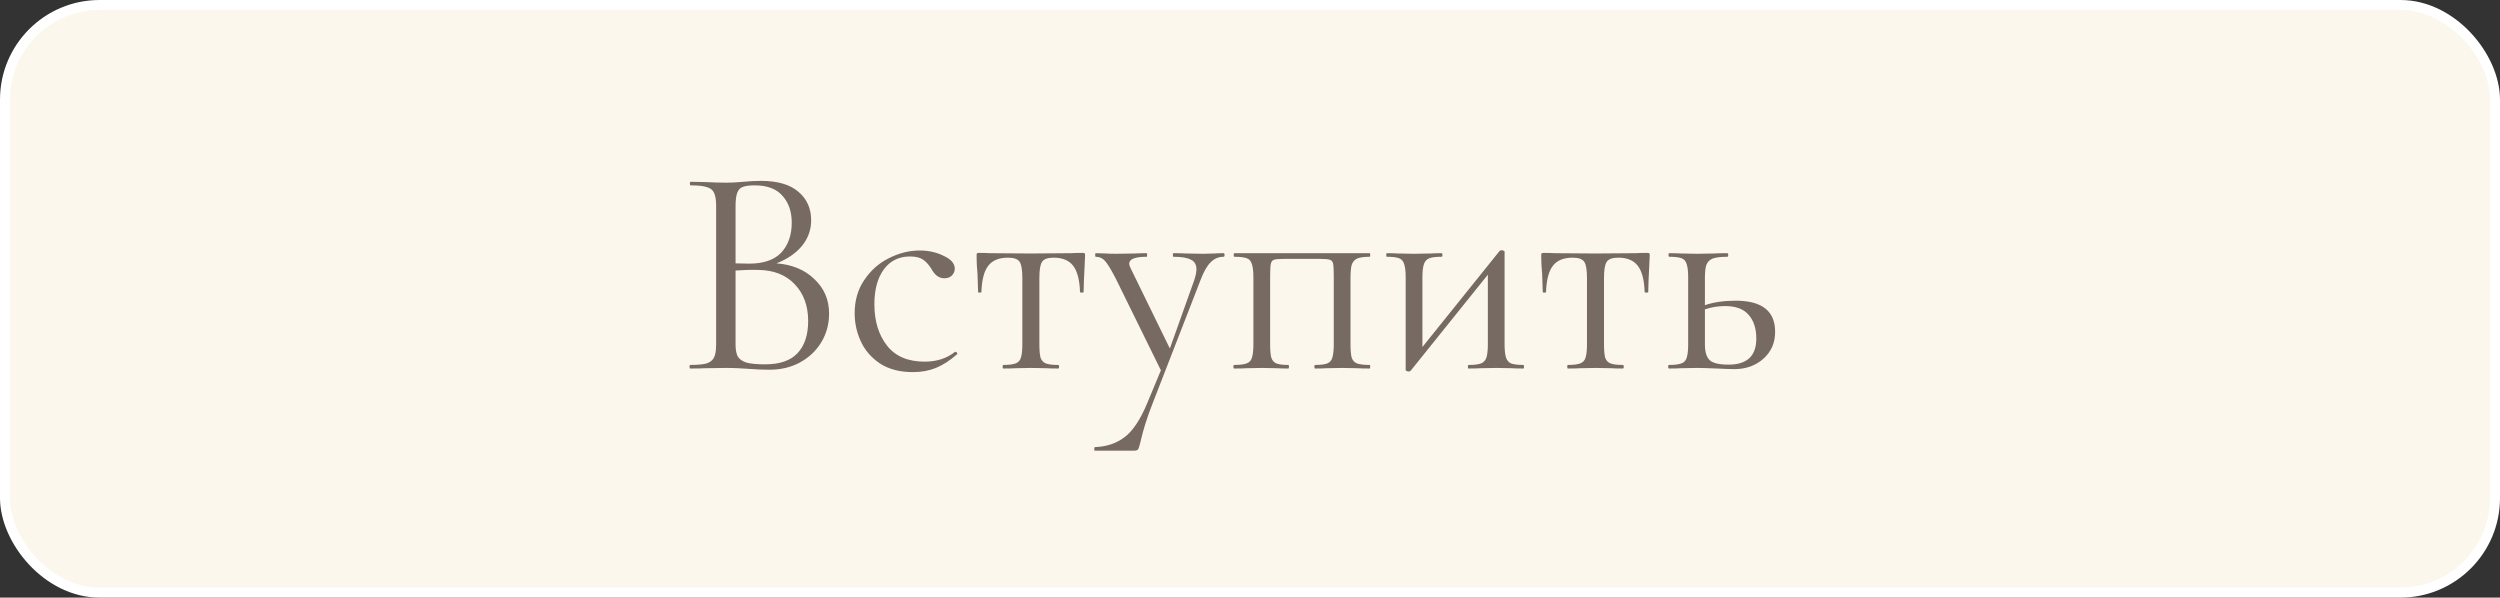 <?xml version="1.0" encoding="UTF-8"?> <svg xmlns="http://www.w3.org/2000/svg" width="251" height="60" viewBox="0 0 251 60" fill="none"><rect x="0" y="0" width="251" height="60" fill="#333333" stroke="none"/><rect x="0.5" y="0.5" width="250" height="59" rx="9.5" fill="#FCF7ED" stroke="white"></rect><path d="M77.96 26.44C79.54 26.56 80.81 27.09 81.77 28.03C82.75 28.95 83.24 30.1 83.24 31.48C83.24 32.54 82.98 33.5 82.46 34.36C81.94 35.22 81.22 35.9 80.3 36.4C79.4 36.88 78.39 37.12 77.27 37.12C76.61 37.12 75.89 37.09 75.11 37.03C74.83 37.01 74.5 36.99 74.12 36.97C73.74 36.95 73.32 36.94 72.86 36.94L70.82 36.97C70.46 36.99 69.95 37 69.29 37C69.25 37 69.23 36.94 69.23 36.82C69.23 36.7 69.25 36.64 69.29 36.64C70.03 36.64 70.58 36.59 70.94 36.49C71.3 36.37 71.55 36.17 71.69 35.89C71.83 35.61 71.9 35.17 71.9 34.57V20.68C71.9 20.08 71.83 19.64 71.69 19.36C71.57 19.08 71.33 18.89 70.97 18.79C70.63 18.67 70.09 18.61 69.35 18.61C69.29 18.61 69.26 18.55 69.26 18.43C69.26 18.31 69.29 18.25 69.35 18.25L70.82 18.28C71.66 18.32 72.34 18.34 72.86 18.34C73.22 18.34 73.55 18.33 73.85 18.31C74.17 18.29 74.44 18.27 74.66 18.25C75.28 18.19 75.86 18.16 76.4 18.16C78.08 18.16 79.34 18.53 80.18 19.27C81.02 19.99 81.44 20.94 81.44 22.12C81.44 23.08 81.13 23.94 80.51 24.7C79.89 25.44 79.04 26.02 77.96 26.44ZM75.77 18.61C75.25 18.61 74.86 18.66 74.6 18.76C74.34 18.84 74.15 19.03 74.03 19.33C73.91 19.61 73.85 20.08 73.85 20.74V26.44L75.2 26.47C76.66 26.47 77.74 26.1 78.44 25.36C79.14 24.6 79.49 23.6 79.49 22.36C79.49 21.24 79.18 20.34 78.56 19.66C77.96 18.96 77.03 18.61 75.77 18.61ZM76.82 36.58C78.28 36.58 79.36 36.21 80.06 35.47C80.78 34.71 81.14 33.63 81.14 32.23C81.14 30.71 80.69 29.48 79.79 28.54C78.91 27.6 77.69 27.12 76.13 27.1C75.49 27.08 74.73 27.1 73.85 27.16V34.57C73.85 35.09 73.92 35.49 74.06 35.77C74.22 36.05 74.51 36.26 74.93 36.4C75.37 36.52 76 36.58 76.82 36.58ZM91.659 37.36C90.359 37.36 89.269 37.08 88.388 36.52C87.508 35.94 86.859 35.2 86.439 34.3C86.019 33.4 85.808 32.45 85.808 31.45C85.808 30.17 86.129 29.06 86.769 28.12C87.409 27.16 88.228 26.43 89.228 25.93C90.249 25.41 91.288 25.15 92.349 25.15C93.228 25.15 94.028 25.33 94.749 25.69C95.489 26.03 95.859 26.46 95.859 26.98C95.859 27.24 95.758 27.47 95.558 27.67C95.379 27.85 95.129 27.94 94.808 27.94C94.269 27.94 93.829 27.61 93.489 26.95C93.228 26.55 92.948 26.25 92.648 26.05C92.349 25.85 91.918 25.75 91.359 25.75C90.239 25.75 89.359 26.19 88.719 27.07C88.099 27.93 87.788 29.09 87.788 30.55C87.788 32.23 88.209 33.61 89.049 34.69C89.888 35.77 91.148 36.31 92.829 36.31C94.049 36.31 95.069 35.98 95.888 35.32H95.918C95.978 35.32 96.028 35.35 96.069 35.41C96.129 35.47 96.138 35.52 96.099 35.56C95.398 36.18 94.689 36.64 93.969 36.94C93.269 37.22 92.499 37.36 91.659 37.36ZM100.723 37C100.683 37 100.663 36.94 100.663 36.82C100.663 36.7 100.683 36.64 100.723 36.64C101.283 36.64 101.693 36.59 101.953 36.49C102.233 36.39 102.413 36.2 102.493 35.92C102.593 35.62 102.643 35.17 102.643 34.57V27.91C102.643 27.09 102.553 26.55 102.373 26.29C102.193 26.01 101.803 25.87 101.203 25.87C100.303 25.87 99.642 26.14 99.222 26.68C98.802 27.22 98.573 28.1 98.532 29.32C98.532 29.36 98.472 29.38 98.353 29.38C98.252 29.38 98.203 29.36 98.203 29.32L98.142 27.52C98.123 27.3 98.103 27.04 98.082 26.74C98.062 26.42 98.052 26.06 98.052 25.66C98.052 25.54 98.062 25.47 98.082 25.45C98.103 25.41 98.172 25.39 98.293 25.39C98.713 25.39 99.082 25.4 99.403 25.42L103.423 25.45L107.533 25.42C107.873 25.4 108.253 25.39 108.673 25.39C108.813 25.39 108.893 25.41 108.913 25.45C108.933 25.47 108.943 25.54 108.943 25.66C108.843 27.66 108.793 28.88 108.793 29.32C108.793 29.36 108.733 29.38 108.613 29.38C108.513 29.38 108.453 29.36 108.433 29.32C108.393 28.1 108.163 27.22 107.743 26.68C107.323 26.14 106.673 25.87 105.793 25.87C105.193 25.87 104.803 26.01 104.623 26.29C104.443 26.55 104.353 27.09 104.353 27.91V34.57C104.353 35.17 104.393 35.62 104.473 35.92C104.573 36.2 104.753 36.39 105.013 36.49C105.273 36.59 105.683 36.64 106.243 36.64C106.303 36.64 106.333 36.7 106.333 36.82C106.333 36.94 106.303 37 106.243 37C105.743 37 105.353 36.99 105.073 36.97L103.513 36.94L101.983 36.97C101.683 36.99 101.263 37 100.723 37ZM122.854 25.42C122.914 25.42 122.944 25.48 122.944 25.6C122.944 25.72 122.914 25.78 122.854 25.78C122.354 25.78 121.924 25.96 121.564 26.32C121.204 26.66 120.864 27.25 120.544 28.09L115.684 40.6C115.164 41.92 114.774 43.16 114.514 44.32C114.414 44.74 114.334 45 114.274 45.1C114.214 45.2 114.064 45.25 113.824 45.25H109.924C109.884 45.25 109.864 45.19 109.864 45.07C109.864 44.95 109.884 44.89 109.924 44.89C111.084 44.85 112.074 44.52 112.894 43.9C113.734 43.28 114.504 42.12 115.204 40.42L116.554 37.18L111.994 27.91C111.534 27.03 111.184 26.46 110.944 26.2C110.704 25.92 110.394 25.78 110.014 25.78C109.974 25.78 109.954 25.72 109.954 25.6C109.954 25.48 109.974 25.42 110.014 25.42L111.034 25.45C111.274 25.47 111.604 25.48 112.024 25.48L113.944 25.45C114.224 25.43 114.614 25.42 115.114 25.42C115.154 25.42 115.174 25.48 115.174 25.6C115.174 25.72 115.154 25.78 115.114 25.78C113.954 25.78 113.374 26.01 113.374 26.47C113.374 26.59 113.424 26.75 113.524 26.95L117.454 34.99L119.884 28.18C120.044 27.7 120.124 27.32 120.124 27.04C120.124 26.58 119.944 26.26 119.584 26.08C119.224 25.88 118.634 25.78 117.814 25.78C117.774 25.78 117.754 25.72 117.754 25.6C117.754 25.48 117.774 25.42 117.814 25.42C118.354 25.42 118.764 25.43 119.044 25.45L120.844 25.48L121.924 25.45C122.124 25.43 122.434 25.42 122.854 25.42ZM137.511 36.64C137.551 36.64 137.571 36.7 137.571 36.82C137.571 36.94 137.551 37 137.511 37C136.991 37 136.581 36.99 136.281 36.97L134.781 36.94L133.191 36.97C132.911 36.99 132.531 37 132.051 37C131.991 37 131.961 36.94 131.961 36.82C131.961 36.7 131.991 36.64 132.051 36.64C132.591 36.64 132.991 36.59 133.251 36.49C133.511 36.39 133.681 36.2 133.761 35.92C133.861 35.62 133.911 35.17 133.911 34.57V27.85C133.911 27.17 133.891 26.72 133.851 26.5C133.811 26.28 133.701 26.14 133.521 26.08C133.341 26.02 132.991 25.99 132.471 25.99H128.991C128.451 25.99 128.091 26.02 127.911 26.08C127.731 26.14 127.621 26.29 127.581 26.53C127.541 26.75 127.521 27.21 127.521 27.91V34.57C127.521 35.17 127.561 35.62 127.641 35.92C127.741 36.2 127.911 36.39 128.151 36.49C128.411 36.59 128.811 36.64 129.351 36.64C129.391 36.64 129.411 36.7 129.411 36.82C129.411 36.94 129.391 37 129.351 37C128.851 37 128.461 36.99 128.181 36.97L126.711 36.94L125.121 36.97C124.841 36.99 124.441 37 123.921 37C123.861 37 123.831 36.94 123.831 36.82C123.831 36.7 123.861 36.64 123.921 36.64C124.481 36.64 124.891 36.59 125.151 36.49C125.431 36.39 125.611 36.2 125.691 35.92C125.791 35.62 125.841 35.17 125.841 34.57V27.85C125.841 27.25 125.791 26.81 125.691 26.53C125.611 26.23 125.441 26.03 125.181 25.93C124.921 25.83 124.511 25.78 123.951 25.78C123.891 25.78 123.861 25.72 123.861 25.6C123.861 25.48 123.891 25.42 123.951 25.42H137.511C137.551 25.42 137.571 25.48 137.571 25.6C137.571 25.72 137.551 25.78 137.511 25.78C136.951 25.78 136.531 25.84 136.251 25.96C135.991 26.08 135.811 26.29 135.711 26.59C135.631 26.87 135.591 27.31 135.591 27.91V34.57C135.591 35.17 135.631 35.62 135.711 35.92C135.811 36.2 135.991 36.39 136.251 36.49C136.531 36.59 136.951 36.64 137.511 36.64ZM152.95 36.64C152.99 36.64 153.01 36.7 153.01 36.82C153.01 36.94 152.99 37 152.95 37C152.45 37 152.06 36.99 151.78 36.97L150.25 36.94L148.63 36.97C148.33 36.99 147.94 37 147.46 37C147.4 37 147.37 36.94 147.37 36.82C147.37 36.7 147.4 36.64 147.46 36.64C148.02 36.64 148.43 36.59 148.69 36.49C148.95 36.39 149.13 36.2 149.23 35.92C149.33 35.62 149.38 35.17 149.38 34.57V27.58L141.64 37.21C141.58 37.27 141.51 37.3 141.43 37.3C141.35 37.3 141.28 37.28 141.22 37.24C141.16 37.22 141.13 37.19 141.13 37.15V27.85C141.13 27.25 141.08 26.81 140.98 26.53C140.9 26.23 140.73 26.03 140.47 25.93C140.21 25.83 139.8 25.78 139.24 25.78C139.2 25.78 139.18 25.72 139.18 25.6C139.18 25.48 139.2 25.42 139.24 25.42C139.72 25.42 140.09 25.43 140.35 25.45L141.94 25.48L143.68 25.45C143.96 25.43 144.31 25.42 144.73 25.42C144.79 25.42 144.82 25.48 144.82 25.6C144.82 25.72 144.79 25.78 144.73 25.78C144.17 25.78 143.76 25.83 143.5 25.93C143.24 26.03 143.06 26.23 142.96 26.53C142.86 26.81 142.81 27.25 142.81 27.85V34.84L150.55 25.21C150.61 25.15 150.68 25.12 150.76 25.12C150.84 25.12 150.91 25.14 150.97 25.18C151.03 25.2 151.06 25.23 151.06 25.27V34.57C151.06 35.17 151.11 35.62 151.21 35.92C151.31 36.2 151.48 36.39 151.72 36.49C151.98 36.59 152.39 36.64 152.95 36.64ZM157.412 37C157.372 37 157.352 36.94 157.352 36.82C157.352 36.7 157.372 36.64 157.412 36.64C157.972 36.64 158.382 36.59 158.642 36.49C158.922 36.39 159.102 36.2 159.182 35.92C159.282 35.62 159.332 35.17 159.332 34.57V27.91C159.332 27.09 159.242 26.55 159.062 26.29C158.882 26.01 158.492 25.87 157.892 25.87C156.992 25.87 156.332 26.14 155.912 26.68C155.492 27.22 155.262 28.1 155.222 29.32C155.222 29.36 155.162 29.38 155.042 29.38C154.942 29.38 154.892 29.36 154.892 29.32L154.832 27.52C154.812 27.3 154.792 27.04 154.772 26.74C154.752 26.42 154.742 26.06 154.742 25.66C154.742 25.54 154.752 25.47 154.772 25.45C154.792 25.41 154.862 25.39 154.982 25.39C155.402 25.39 155.772 25.4 156.092 25.42L160.112 25.45L164.222 25.42C164.562 25.4 164.942 25.39 165.362 25.39C165.502 25.39 165.582 25.41 165.602 25.45C165.622 25.47 165.632 25.54 165.632 25.66C165.532 27.66 165.482 28.88 165.482 29.32C165.482 29.36 165.422 29.38 165.302 29.38C165.202 29.38 165.142 29.36 165.122 29.32C165.082 28.1 164.852 27.22 164.432 26.68C164.012 26.14 163.362 25.87 162.482 25.87C161.882 25.87 161.492 26.01 161.312 26.29C161.132 26.55 161.042 27.09 161.042 27.91V34.57C161.042 35.17 161.082 35.62 161.162 35.92C161.262 36.2 161.442 36.39 161.702 36.49C161.962 36.59 162.372 36.64 162.932 36.64C162.992 36.64 163.022 36.7 163.022 36.82C163.022 36.94 162.992 37 162.932 37C162.432 37 162.042 36.99 161.762 36.97L160.202 36.94L158.672 36.97C158.372 36.99 157.952 37 157.412 37ZM174.263 30.19C176.903 30.19 178.223 31.23 178.223 33.31C178.223 34.41 177.833 35.31 177.053 36.01C176.273 36.71 175.293 37.06 174.113 37.06C173.813 37.06 173.243 37.04 172.403 37C171.443 36.96 170.763 36.94 170.363 36.94L168.773 36.97C168.493 36.99 168.093 37 167.573 37C167.513 37 167.483 36.94 167.483 36.82C167.483 36.7 167.513 36.64 167.573 36.64C168.133 36.64 168.543 36.59 168.803 36.49C169.083 36.39 169.263 36.2 169.343 35.92C169.443 35.62 169.493 35.17 169.493 34.57V27.85C169.493 27.25 169.443 26.81 169.343 26.53C169.263 26.23 169.093 26.03 168.833 25.93C168.573 25.83 168.163 25.78 167.603 25.78C167.543 25.78 167.513 25.72 167.513 25.6C167.513 25.48 167.543 25.42 167.603 25.42C168.103 25.42 168.493 25.43 168.773 25.45L170.363 25.48L172.103 25.45C172.423 25.43 172.863 25.42 173.423 25.42C173.483 25.42 173.513 25.48 173.513 25.6C173.513 25.72 173.483 25.78 173.423 25.78C172.763 25.78 172.273 25.84 171.953 25.96C171.653 26.08 171.443 26.29 171.323 26.59C171.223 26.87 171.173 27.31 171.173 27.91V30.64C172.053 30.34 173.083 30.19 174.263 30.19ZM173.543 36.61C175.403 36.61 176.333 35.74 176.333 34C176.333 32.98 176.073 32.18 175.553 31.6C175.053 31.02 174.273 30.73 173.213 30.73C172.493 30.73 171.813 30.84 171.173 31.06V34.57C171.173 35.33 171.333 35.86 171.653 36.16C171.973 36.46 172.603 36.61 173.543 36.61Z" fill="#766A62"></path></svg> 